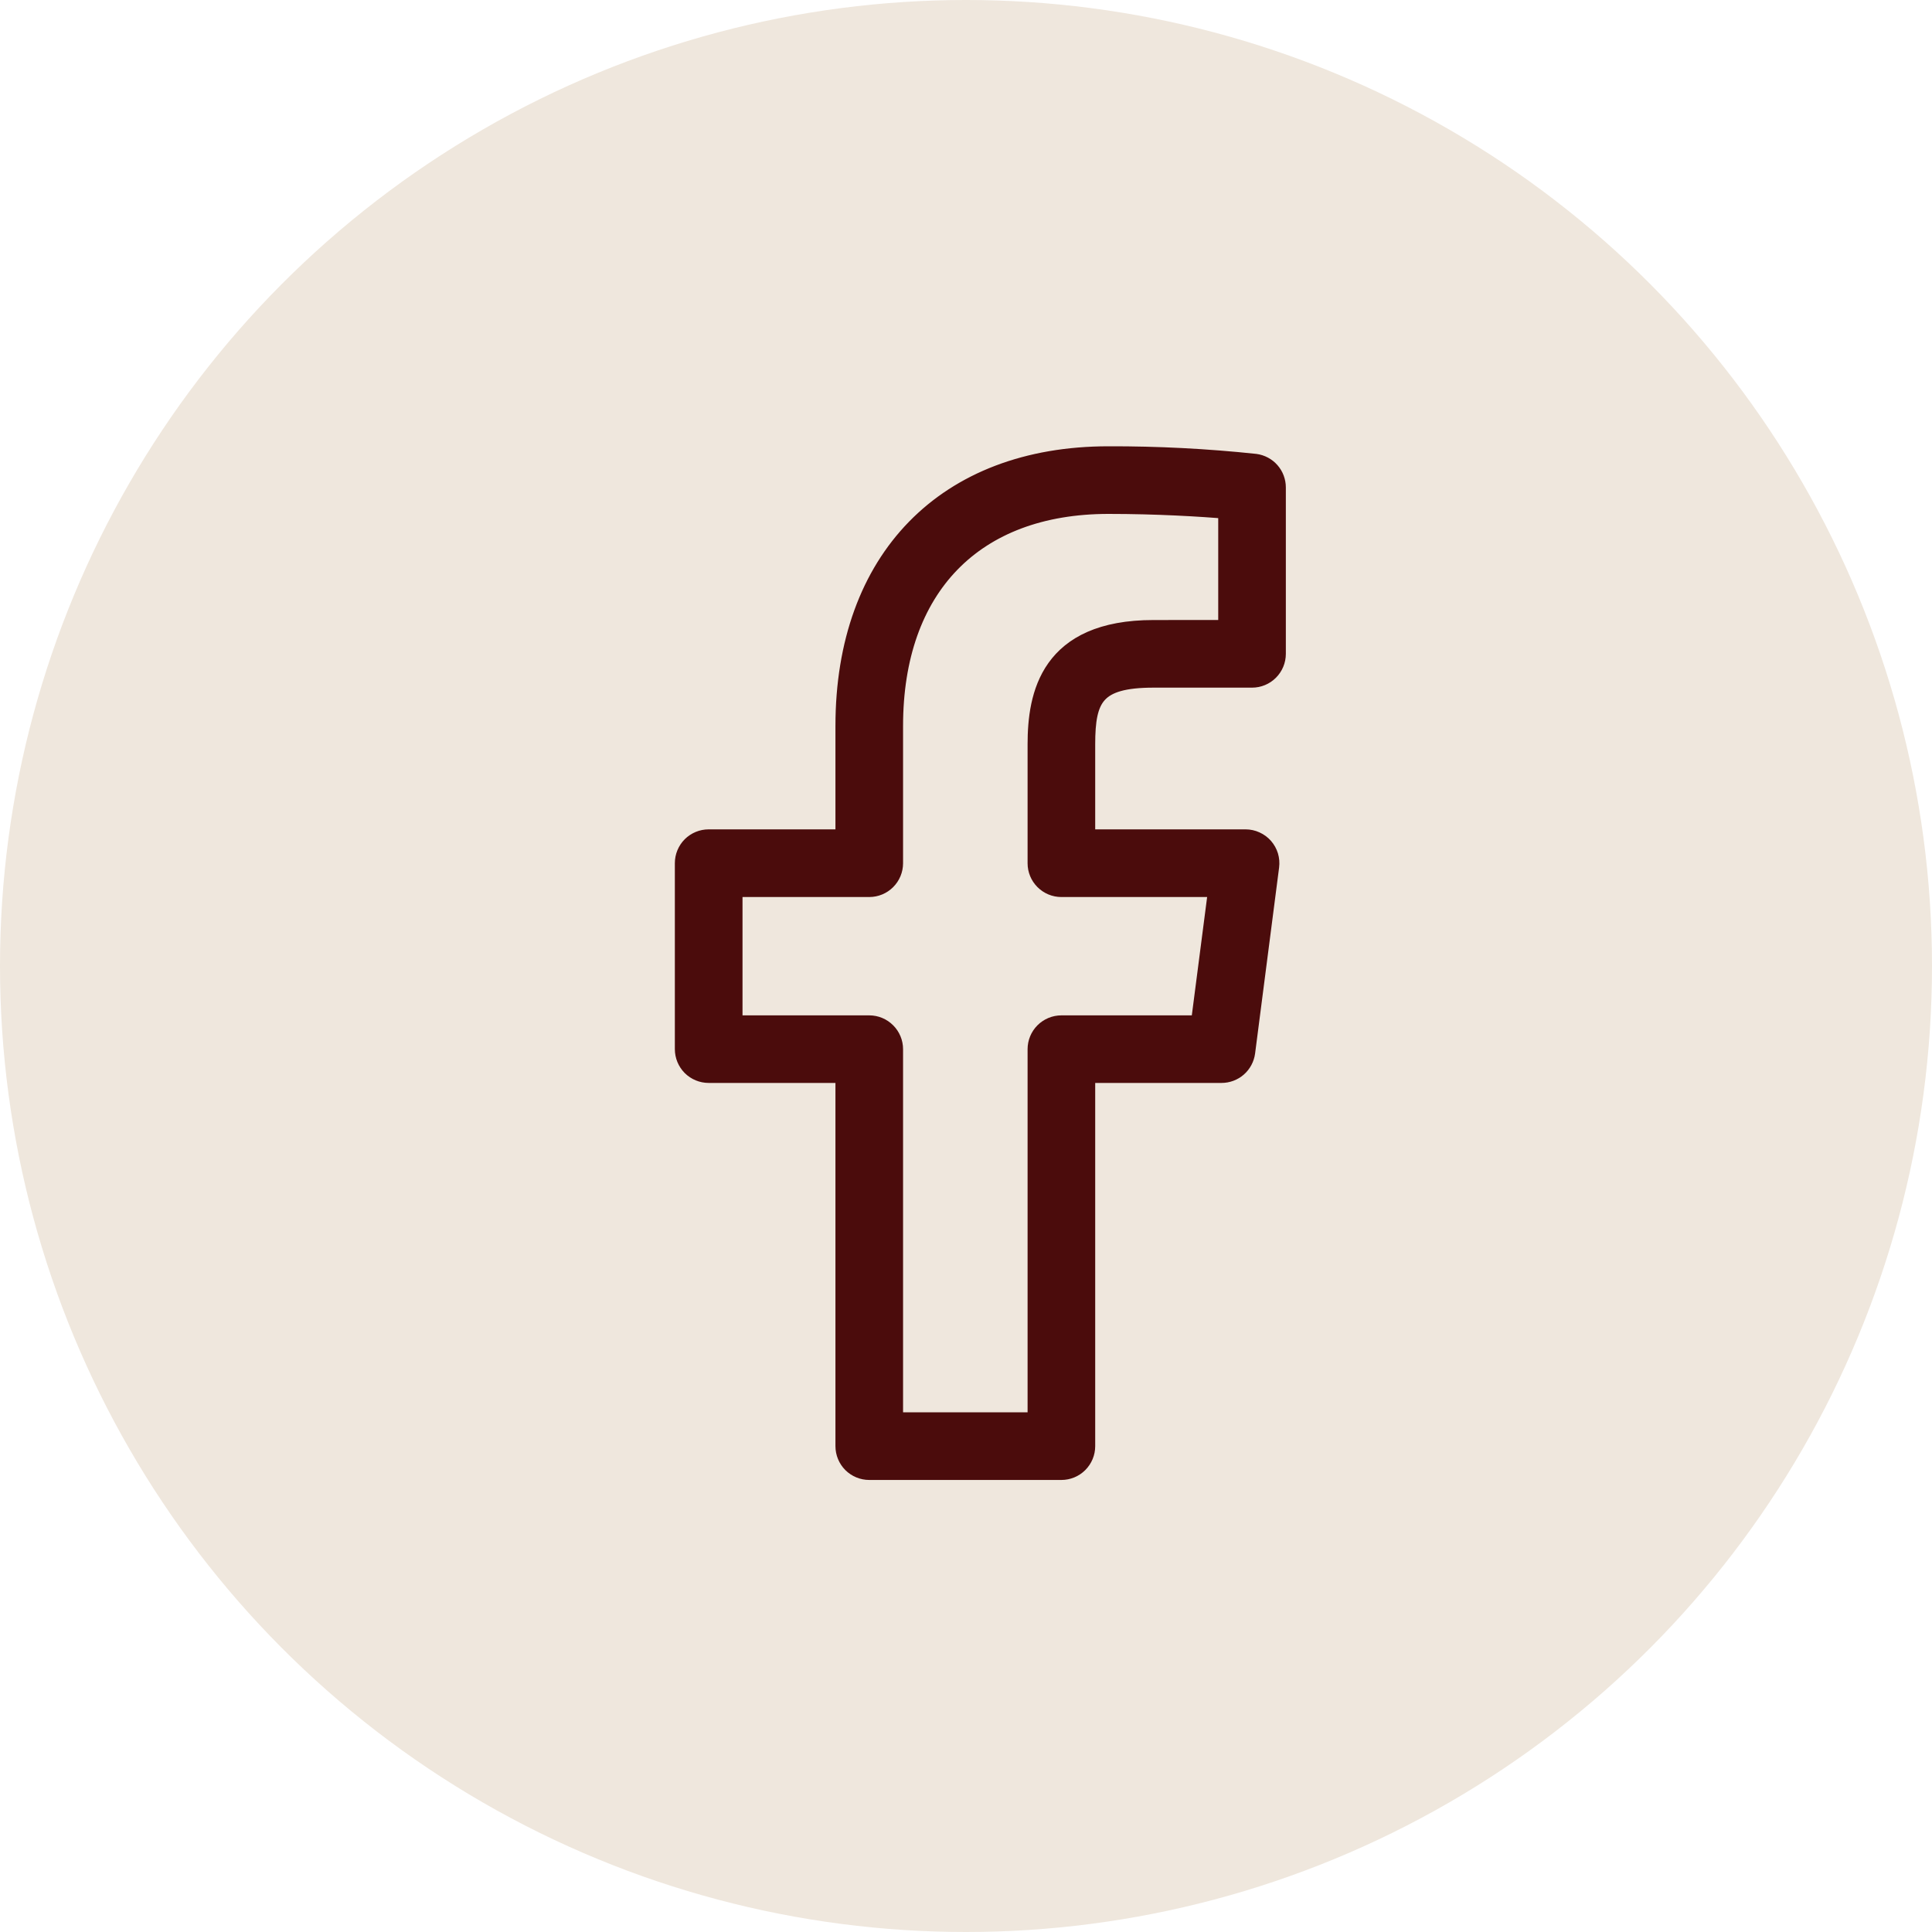 <svg xmlns="http://www.w3.org/2000/svg" width="40" height="40" viewBox="0 0 40 40" fill="none"><circle cx="20" cy="20" r="20" fill="#EFE7DD"></circle><path d="M25.987 9.596C24.978 9.489 23.964 9.437 22.95 9.44C19.587 9.44 17.497 11.582 17.497 15.03V17.371H14.672C14.539 17.371 14.412 17.424 14.318 17.517C14.225 17.611 14.172 17.738 14.172 17.871V21.721C14.172 21.854 14.225 21.981 14.318 22.075C14.412 22.168 14.539 22.221 14.672 22.221H17.497V29.941C17.497 30.074 17.55 30.201 17.643 30.295C17.737 30.388 17.864 30.441 17.997 30.441H21.975C22.108 30.441 22.235 30.388 22.328 30.295C22.422 30.201 22.475 30.074 22.475 29.941V22.221H25.291C25.412 22.221 25.529 22.177 25.621 22.097C25.712 22.017 25.771 21.906 25.787 21.786L26.284 17.936C26.293 17.866 26.287 17.794 26.267 17.726C26.246 17.658 26.211 17.595 26.164 17.541C26.117 17.488 26.059 17.445 25.994 17.416C25.929 17.386 25.859 17.371 25.788 17.371H22.475V15.412C22.475 14.442 22.67 14.037 23.883 14.037H25.922C26.055 14.037 26.182 13.984 26.275 13.891C26.369 13.797 26.422 13.67 26.422 13.537V10.092C26.422 9.971 26.378 9.853 26.298 9.762C26.218 9.671 26.107 9.612 25.987 9.596ZM25.422 13.036L23.882 13.037C21.725 13.037 21.475 14.393 21.475 15.412V17.872C21.475 18.005 21.527 18.131 21.621 18.225C21.715 18.319 21.841 18.372 21.974 18.372H25.22L24.851 21.222H21.975C21.842 21.222 21.715 21.275 21.621 21.369C21.528 21.462 21.475 21.59 21.475 21.722V29.44H18.497V21.722C18.497 21.59 18.444 21.462 18.35 21.369C18.257 21.275 18.13 21.222 17.997 21.222H15.173V18.372H17.997C18.13 18.372 18.257 18.319 18.35 18.226C18.444 18.132 18.497 18.005 18.497 17.872V15.03C18.497 12.156 20.162 10.44 22.95 10.44C23.959 10.44 24.87 10.495 25.422 10.543V13.036Z" fill="#4B0C0C" stroke="#4B0C0C" stroke-width="0.4"></path></svg>